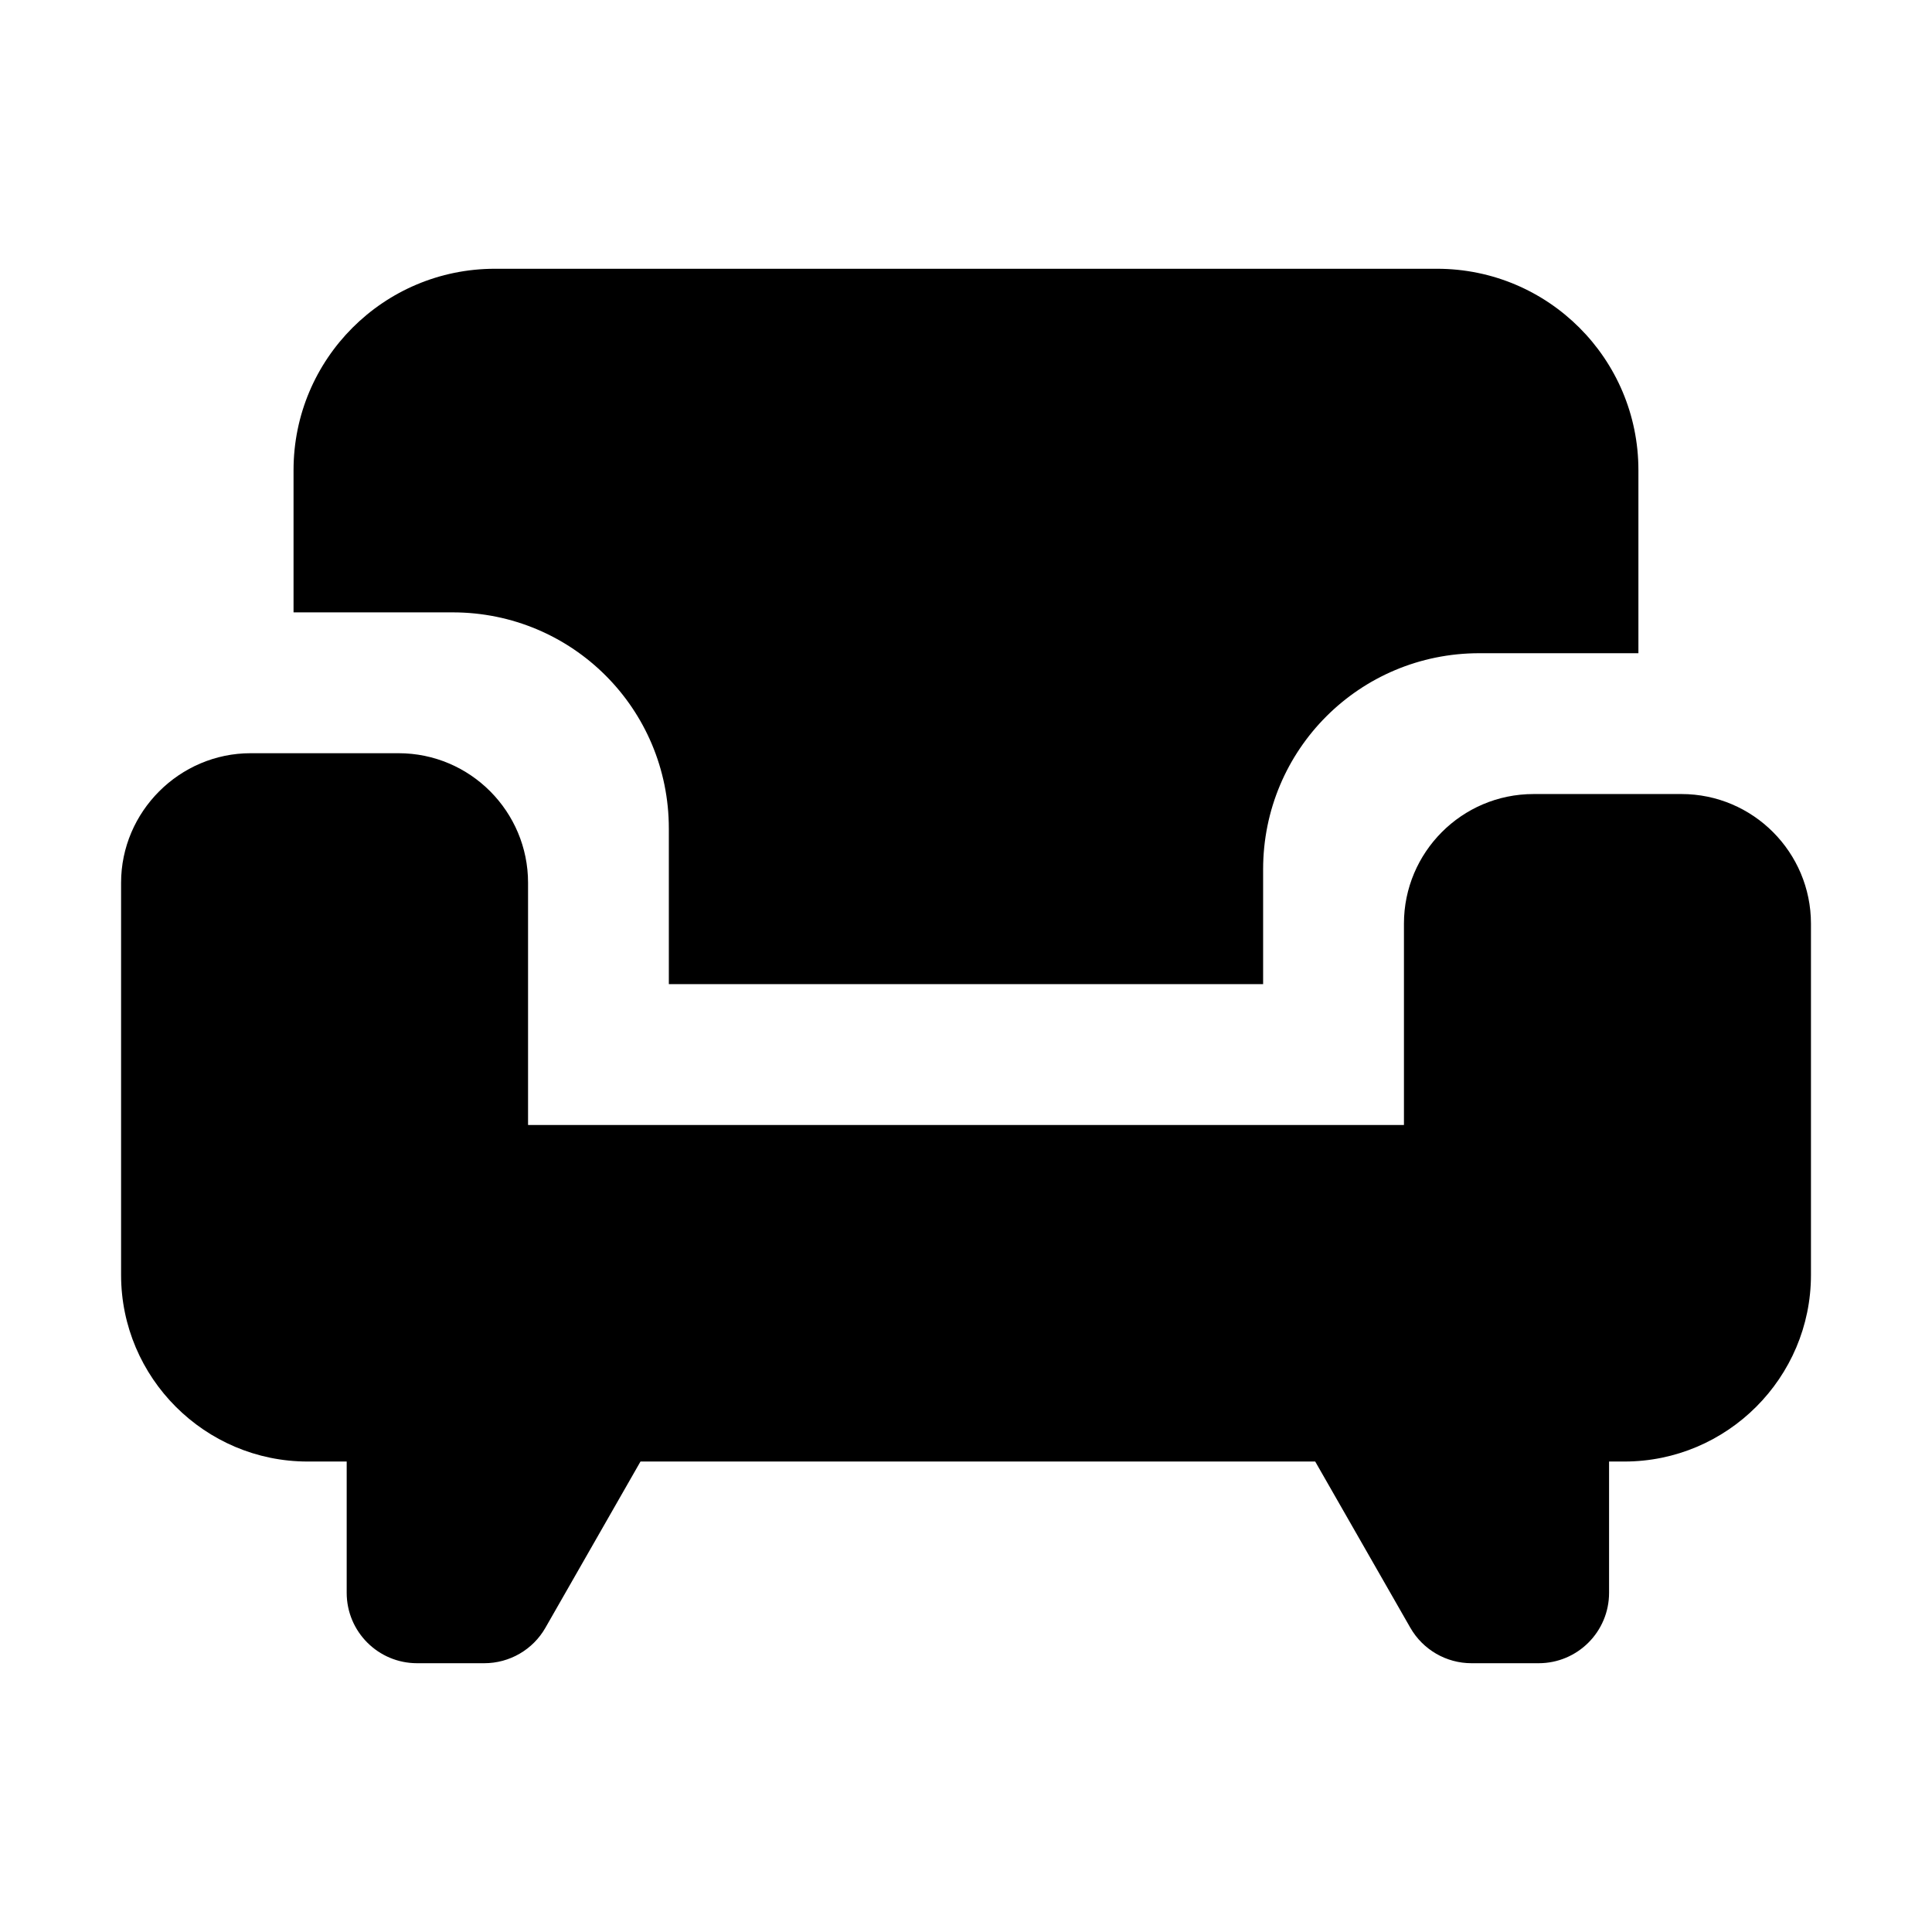 <?xml version="1.0" encoding="UTF-8"?>
<!-- Uploaded to: SVG Repo, www.svgrepo.com, Generator: SVG Repo Mixer Tools -->
<svg fill="#000000" width="800px" height="800px" version="1.1" viewBox="144 144 512 512" xmlns="http://www.w3.org/2000/svg">
 <g>
  <path d="m321.25 363.57v41.238h157.49v-30.414c0-31.719 25.562-57.285 57.285-57.285h42.172v-48.516c0-29.484-23.887-53.367-53.367-53.367h-249.67c-29.484 0-53.367 23.883-53.367 53.367v37.691h42.172c31.723 0 57.285 25.562 57.285 57.285z"/>
  <path d="m589.58 354.43h-39.184c-19.031 0-34.336 15.488-34.336 34.332v53.367h-232.12v-64.188c0-18.844-15.301-34.332-34.332-34.332h-39.188c-18.844 0-34.332 15.488-34.332 34.332v103.93c0 27.242 22.203 49.449 49.449 49.449h10.34v34.789c0 10.305 8.348 18.66 18.66 18.66h17.805c6.688 0 12.883-3.582 16.199-9.395l25.199-44.059h178.8l25.215 44.059c3.336 5.812 9.512 9.395 16.199 9.395h17.805c10.312 0 18.66-8.355 18.66-18.66v-34.789h4.055c27.242 0 49.449-22.203 49.449-49.449v-93.109c-0.008-18.848-15.309-34.336-34.344-34.336z"/>
 </g>
</svg>